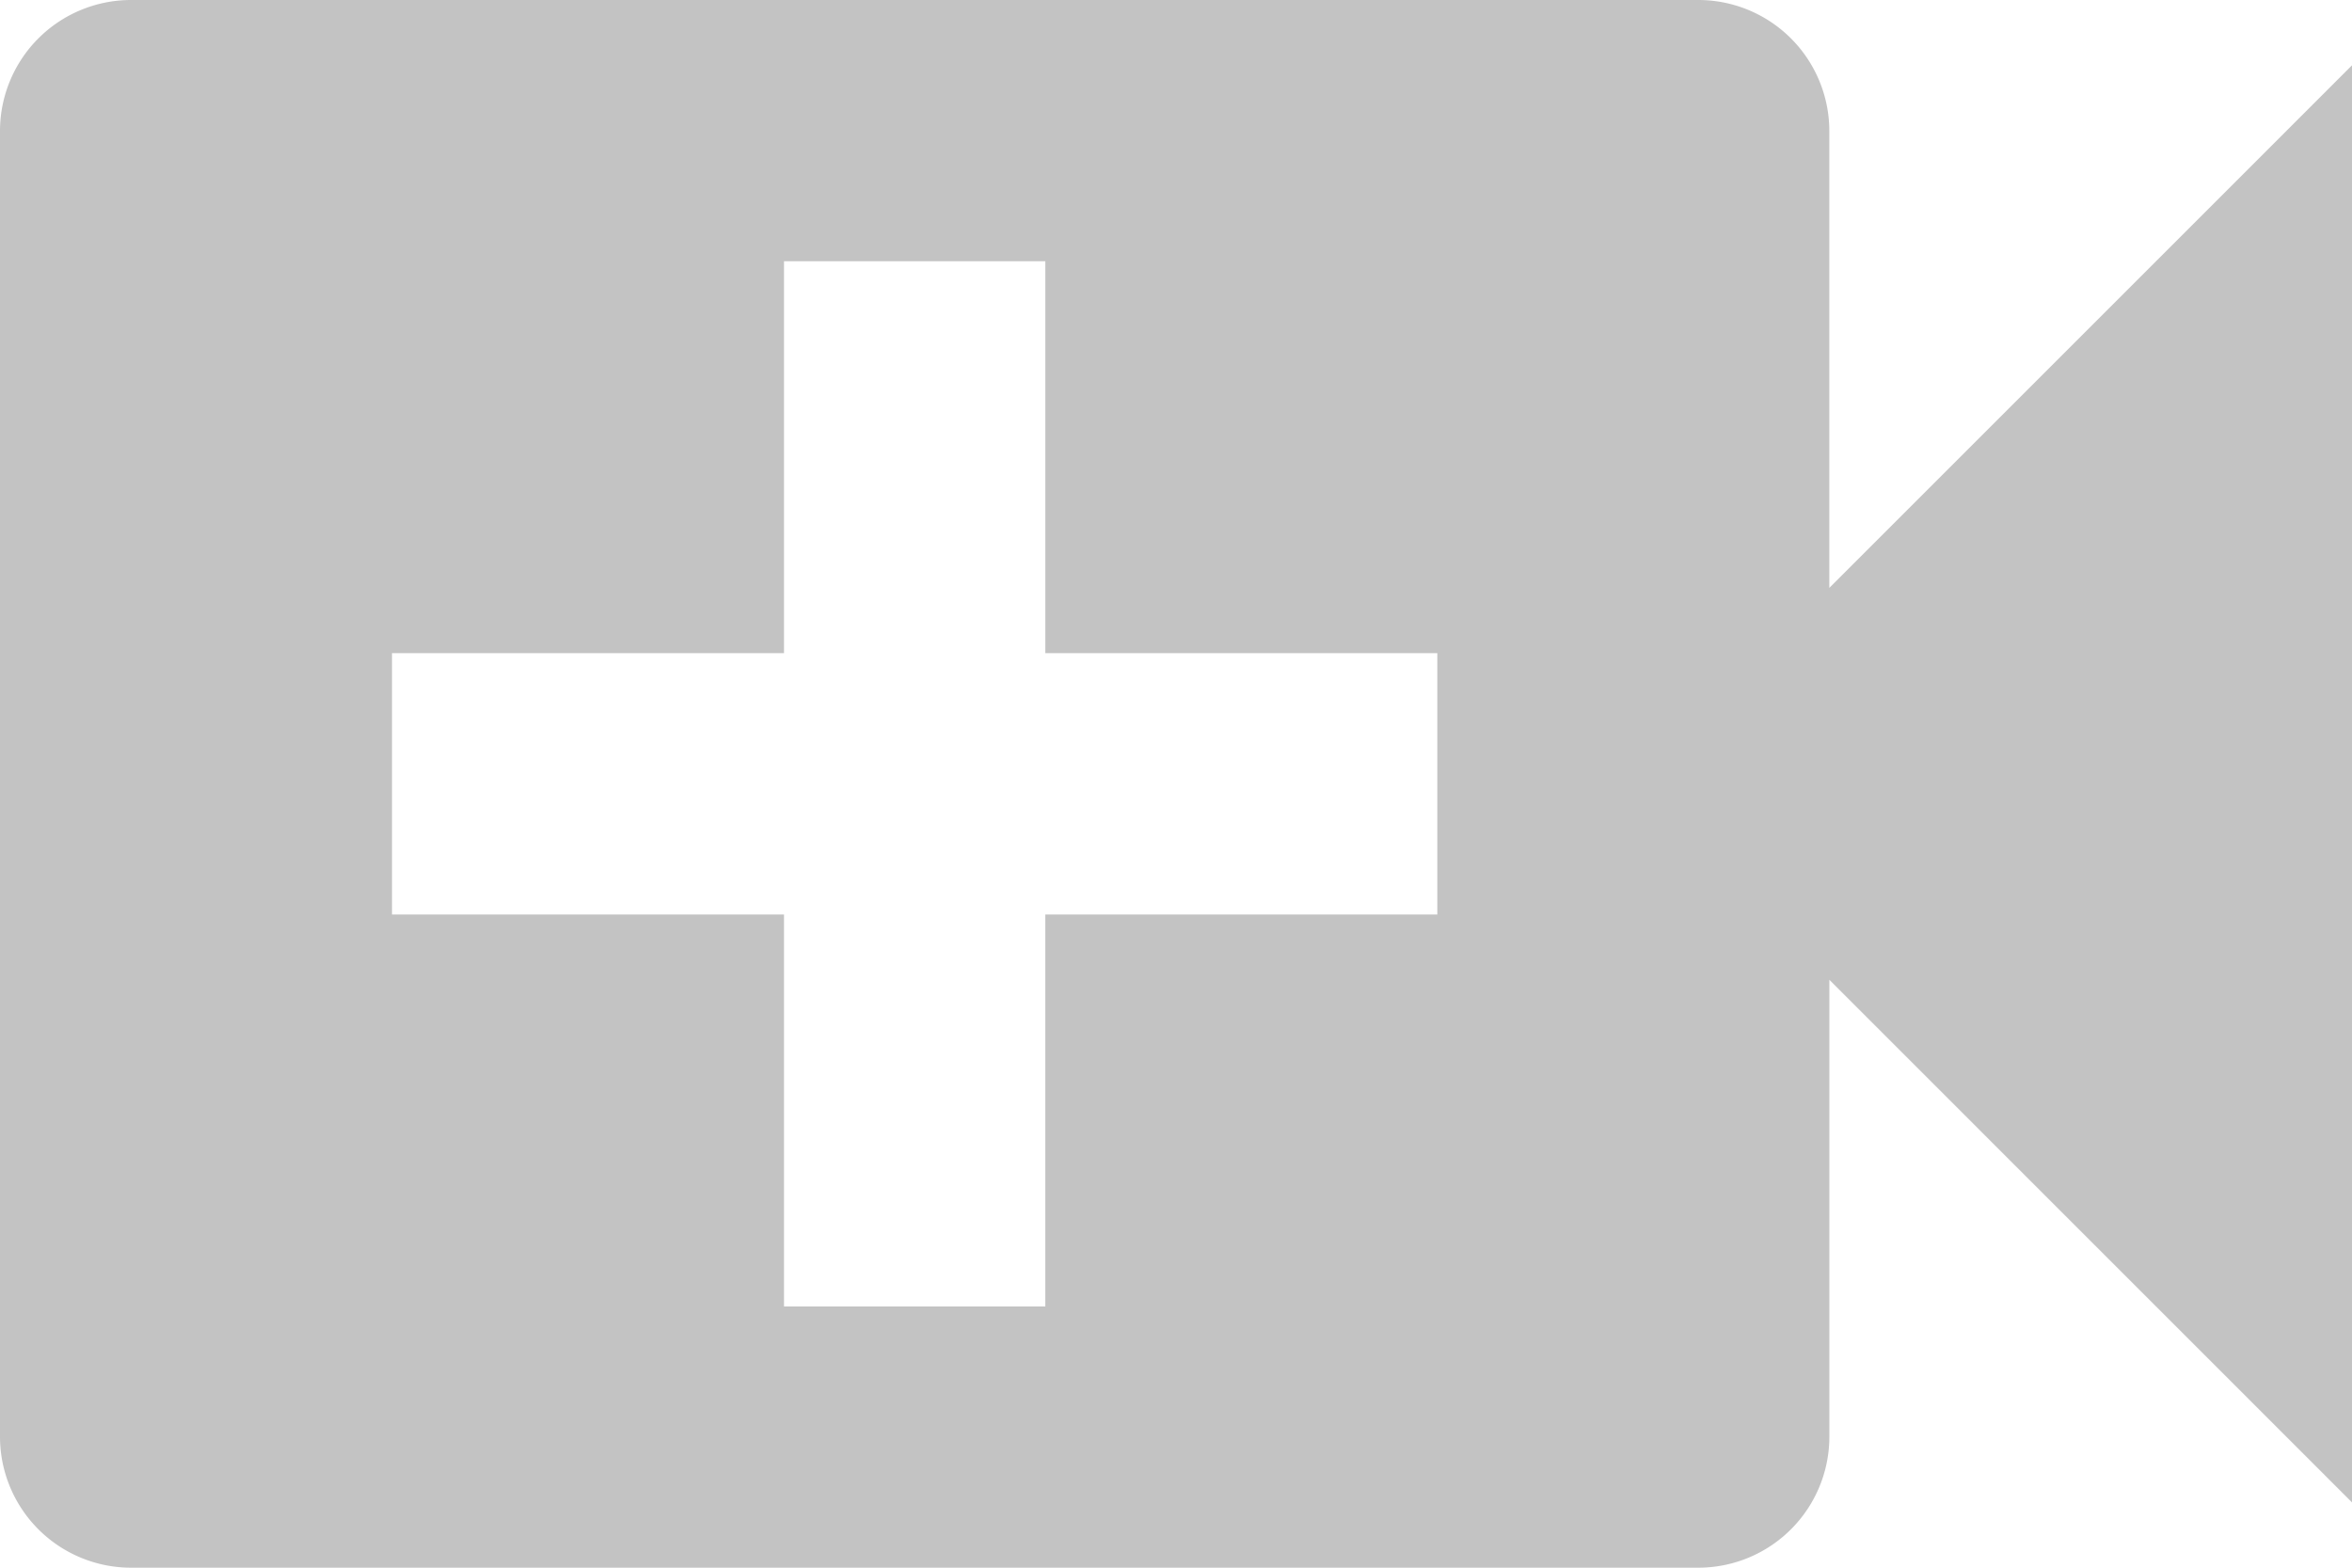 <svg xmlns="http://www.w3.org/2000/svg" width="48" height="32" viewBox="0 0 48 32">
  <path id="Icon_material-video-call" data-name="Icon material-video-call" d="M41.833,21V11.667A2.675,2.675,0,0,0,39.167,9h-32A2.675,2.675,0,0,0,4.5,11.667V38.333A2.675,2.675,0,0,0,7.167,41h32a2.675,2.675,0,0,0,2.667-2.667V29L52.5,39.667V10.333Zm-8,6.667h-8v8H20.5v-8h-8V22.333h8v-8h5.333v8h8Z" transform="translate(-4.5 -9)" fill="#c3c3c3"/>
</svg>
